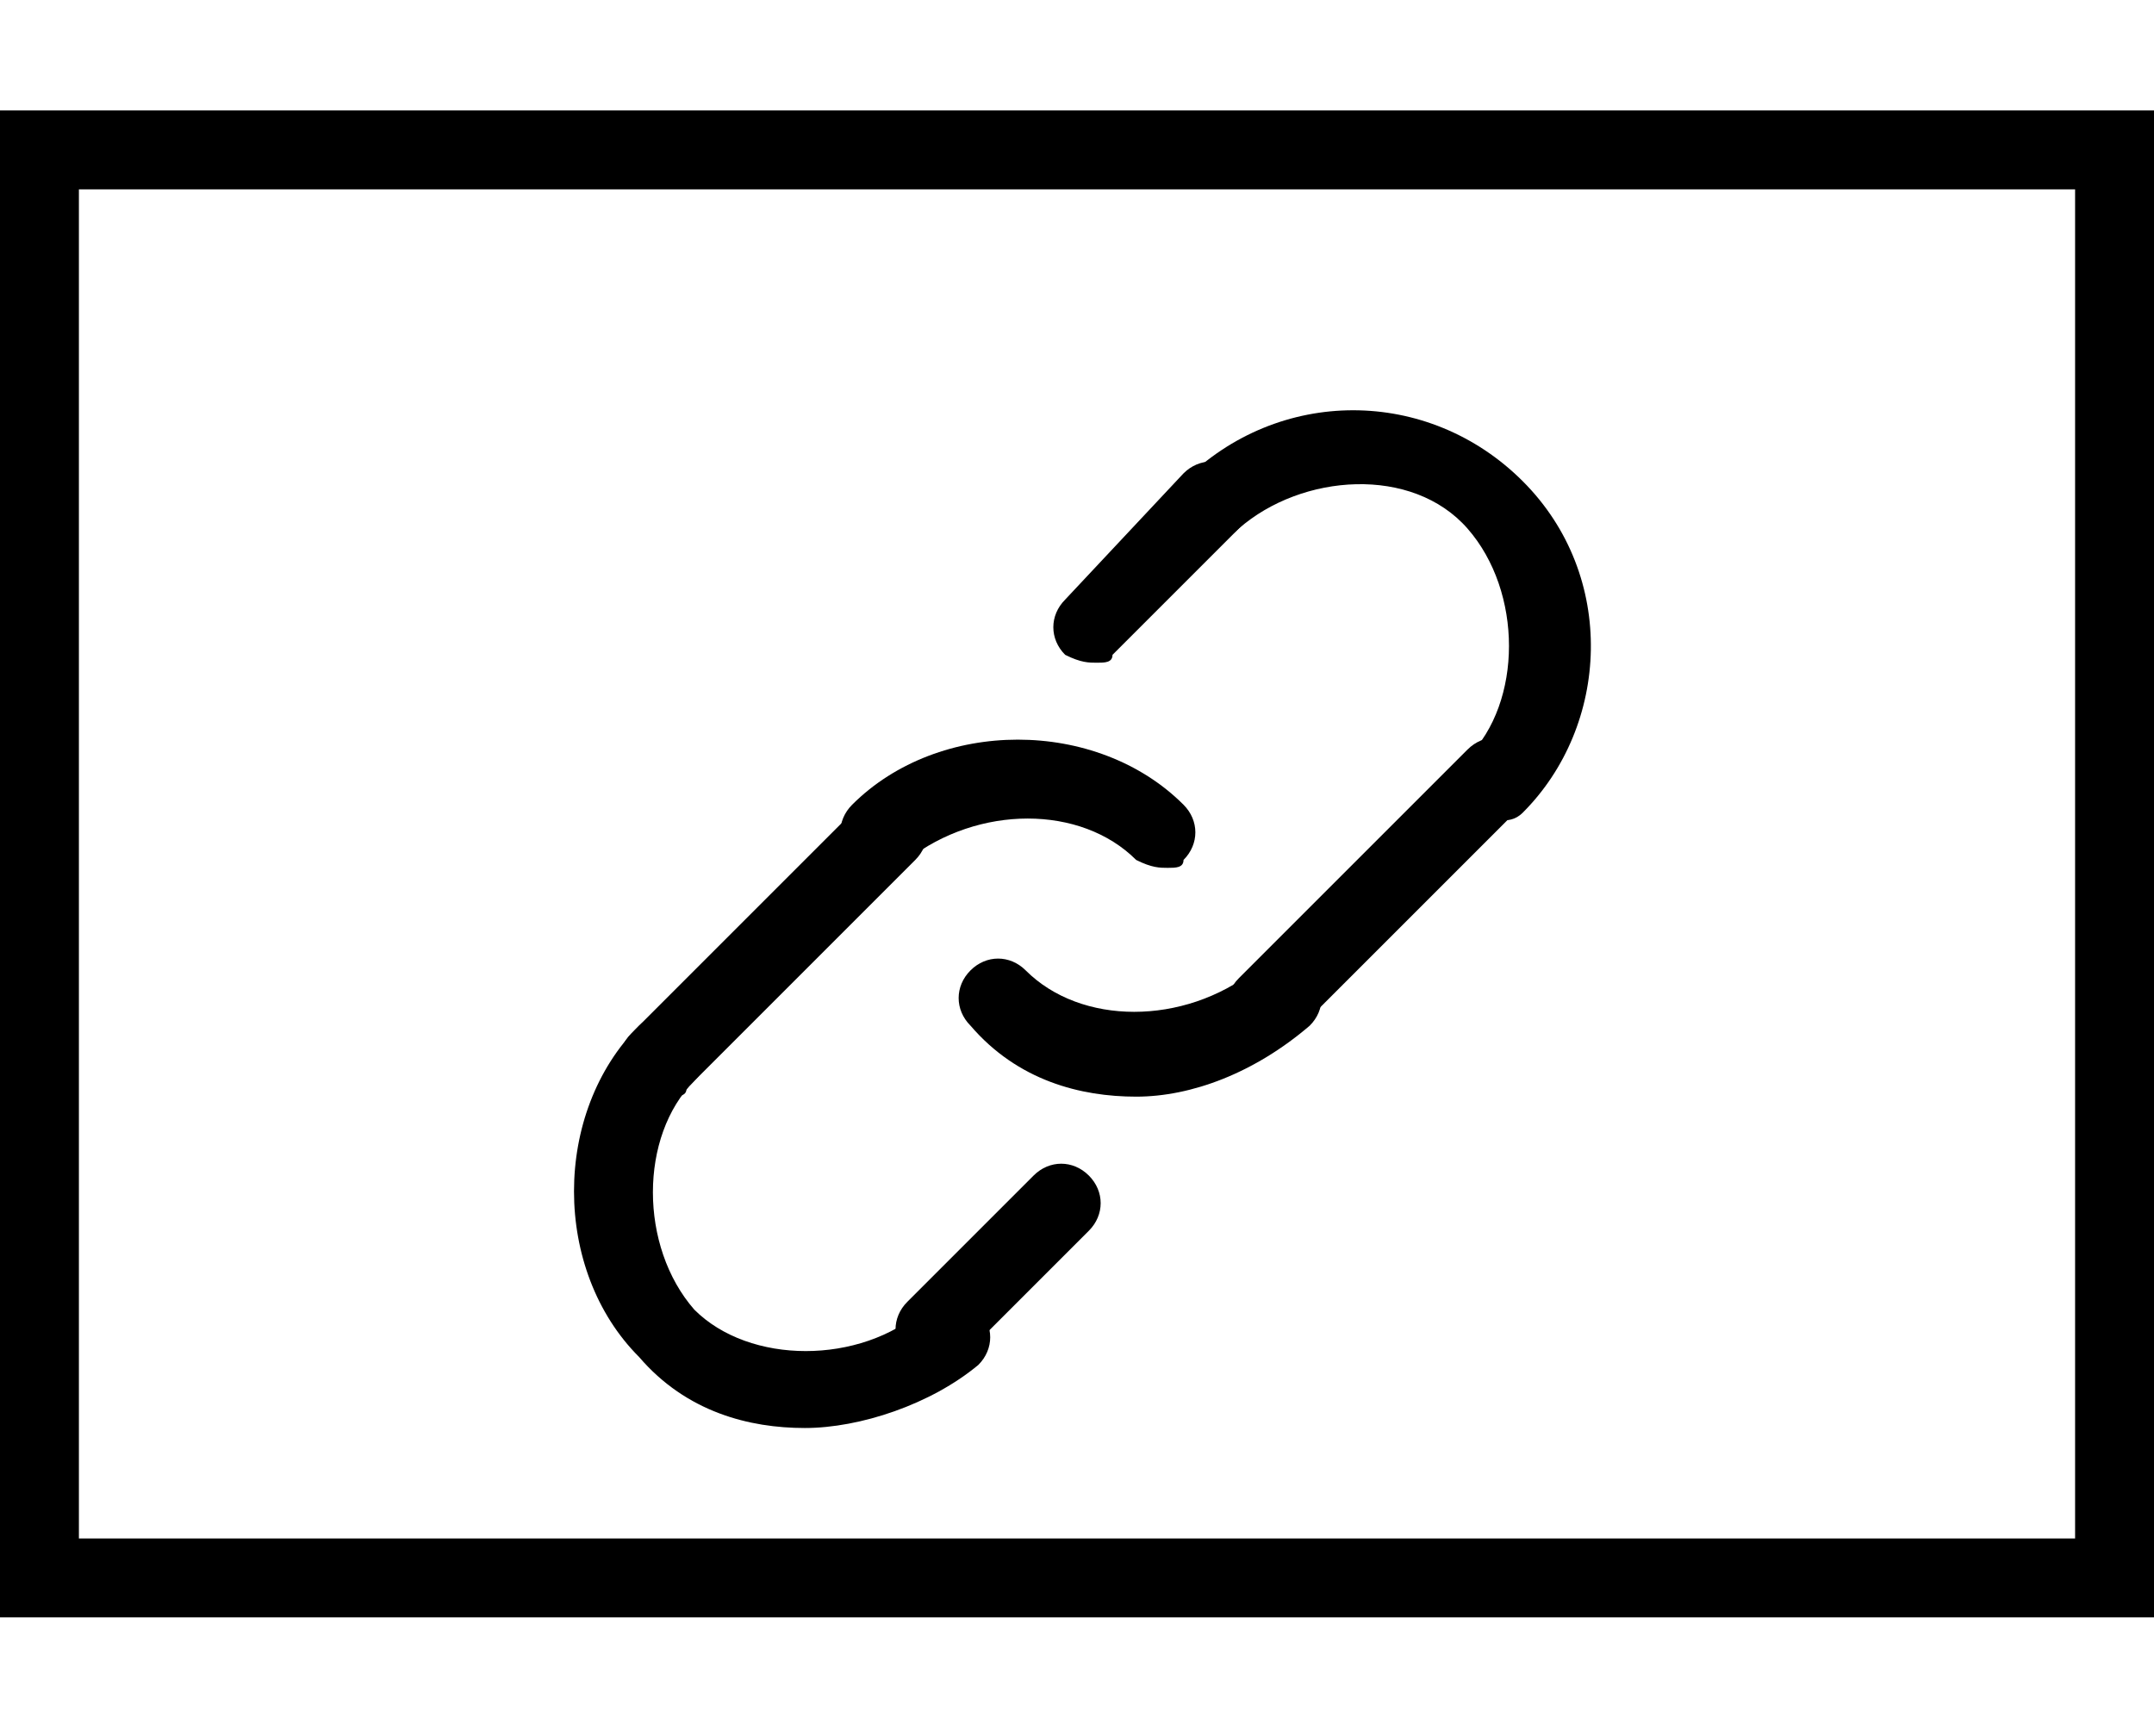 <?xml version="1.0" encoding="utf-8"?>
<!-- Generator: Adobe Illustrator 27.0.1, SVG Export Plug-In . SVG Version: 6.00 Build 0)  -->
<svg version="1.1" id="Layer_1" xmlns="http://www.w3.org/2000/svg" xmlns:xlink="http://www.w3.org/1999/xlink" x="0px" y="0px"
	 width="27.3px" height="22px" viewBox="0 0 27.3 22" style="enable-background:new 0 0 27.3 22;" xml:space="preserve">
<g>
	<g>
		<g id="ARC_176_">
			<g>
				<path d="M14.8,11c-0.1,0-0.2,0-0.4-0.1c-0.7-0.7-2-0.7-2.9,0c-0.2,0.2-0.5,0.2-0.7,0s-0.2-0.5,0-0.7c1.1-1.1,3.1-1.1,4.2,0
					c0.2,0.2,0.2,0.5,0,0.7C15,11,14.9,11,14.8,11L14.8,11z"/>
			</g>
		</g>
		<g id="ARC_175_">
			<g>
				<path d="M14.4,13.9c-0.7,0-1.5-0.2-2.1-0.9c-0.2-0.2-0.2-0.5,0-0.7c0.2-0.2,0.5-0.2,0.7,0c0.7,0.7,2,0.7,2.9,0
					c0.2-0.2,0.5-0.2,0.7,0c0.2,0.2,0.2,0.5,0,0.7C15.9,13.6,15.1,13.9,14.4,13.9L14.4,13.9z"/>
			</g>
		</g>
		<g id="LINE_273_">
			<g>
				<path d="M16.1,13.2c-0.1,0-0.2,0-0.4-0.1c-0.2-0.2-0.2-0.5,0-0.7l2.9-2.9c0.2-0.2,0.5-0.2,0.7,0c0.2,0.2,0.2,0.5,0,0.7l-2.9,2.9
					C16.4,13.1,16.3,13.2,16.1,13.2L16.1,13.2z"/>
			</g>
		</g>
		<g id="LINE_272_">
			<g>
				<path d="M11.9,17.3c-0.1,0-0.2,0-0.4-0.1c-0.2-0.2-0.2-0.5,0-0.7l1.6-1.6c0.2-0.2,0.5-0.2,0.7,0s0.2,0.5,0,0.7l-1.6,1.6
					C12.2,17.3,12,17.3,11.9,17.3L11.9,17.3z"/>
			</g>
		</g>
		<g id="LINE_271_">
			<g>
				<path d="M8.4,13.9c-0.1,0-0.2,0-0.4-0.1c-0.2-0.2-0.2-0.5,0-0.7l2.9-2.9c0.2-0.2,0.5-0.2,0.7,0c0.2,0.2,0.2,0.5,0,0.7l-2.9,2.9
					C8.7,13.9,8.6,13.9,8.4,13.9z"/>
			</g>
		</g>
		<g id="LINE_270_">
			<g>
				<path d="M13.9,8.4c-0.1,0-0.2,0-0.4-0.1c-0.2-0.2-0.2-0.5,0-0.7L15,6c0.2-0.2,0.5-0.2,0.7,0s0.2,0.5,0,0.7l-1.6,1.6
					C14.1,8.4,14,8.4,13.9,8.4z"/>
			</g>
		</g>
		<g id="ARC_174_">
			<g>
				<path d="M10.2,18.1c-0.7,0-1.5-0.2-2.1-0.9c-1.1-1.1-1.1-3.1,0-4.2c0.2-0.2,0.5-0.2,0.7,0s0.2,0.5,0,0.7c-0.7,0.7-0.7,2.1,0,2.9
					c0.7,0.7,2.1,0.7,2.9,0c0.2-0.2,0.5-0.2,0.7,0c0.2,0.2,0.2,0.5,0,0.7C11.8,17.8,10.9,18.1,10.2,18.1L10.2,18.1z"/>
			</g>
		</g>
		<g id="ARC_173_">
			<g>
				<path d="M19,10.4c-0.1,0-0.2,0-0.4-0.1c-0.2-0.2-0.2-0.5,0-0.7c0.7-0.7,0.7-2.1,0-2.9s-2.1-0.7-2.9,0c-0.2,0.2-0.5,0.2-0.7,0
					c-0.1-0.1-0.1-0.5,0-0.6c1.2-1.2,3.1-1.2,4.3,0s1.1,3.1,0,4.2C19.2,10.4,19.1,10.4,19,10.4L19,10.4z"/>
			</g>
		</g>
	</g>
	<path d="M26.3,2.4v17.1H1V2.4H26.3 M27.3,1.4H0v19.1h27.3V1.4L27.3,1.4z"/>
</g>
</svg>
